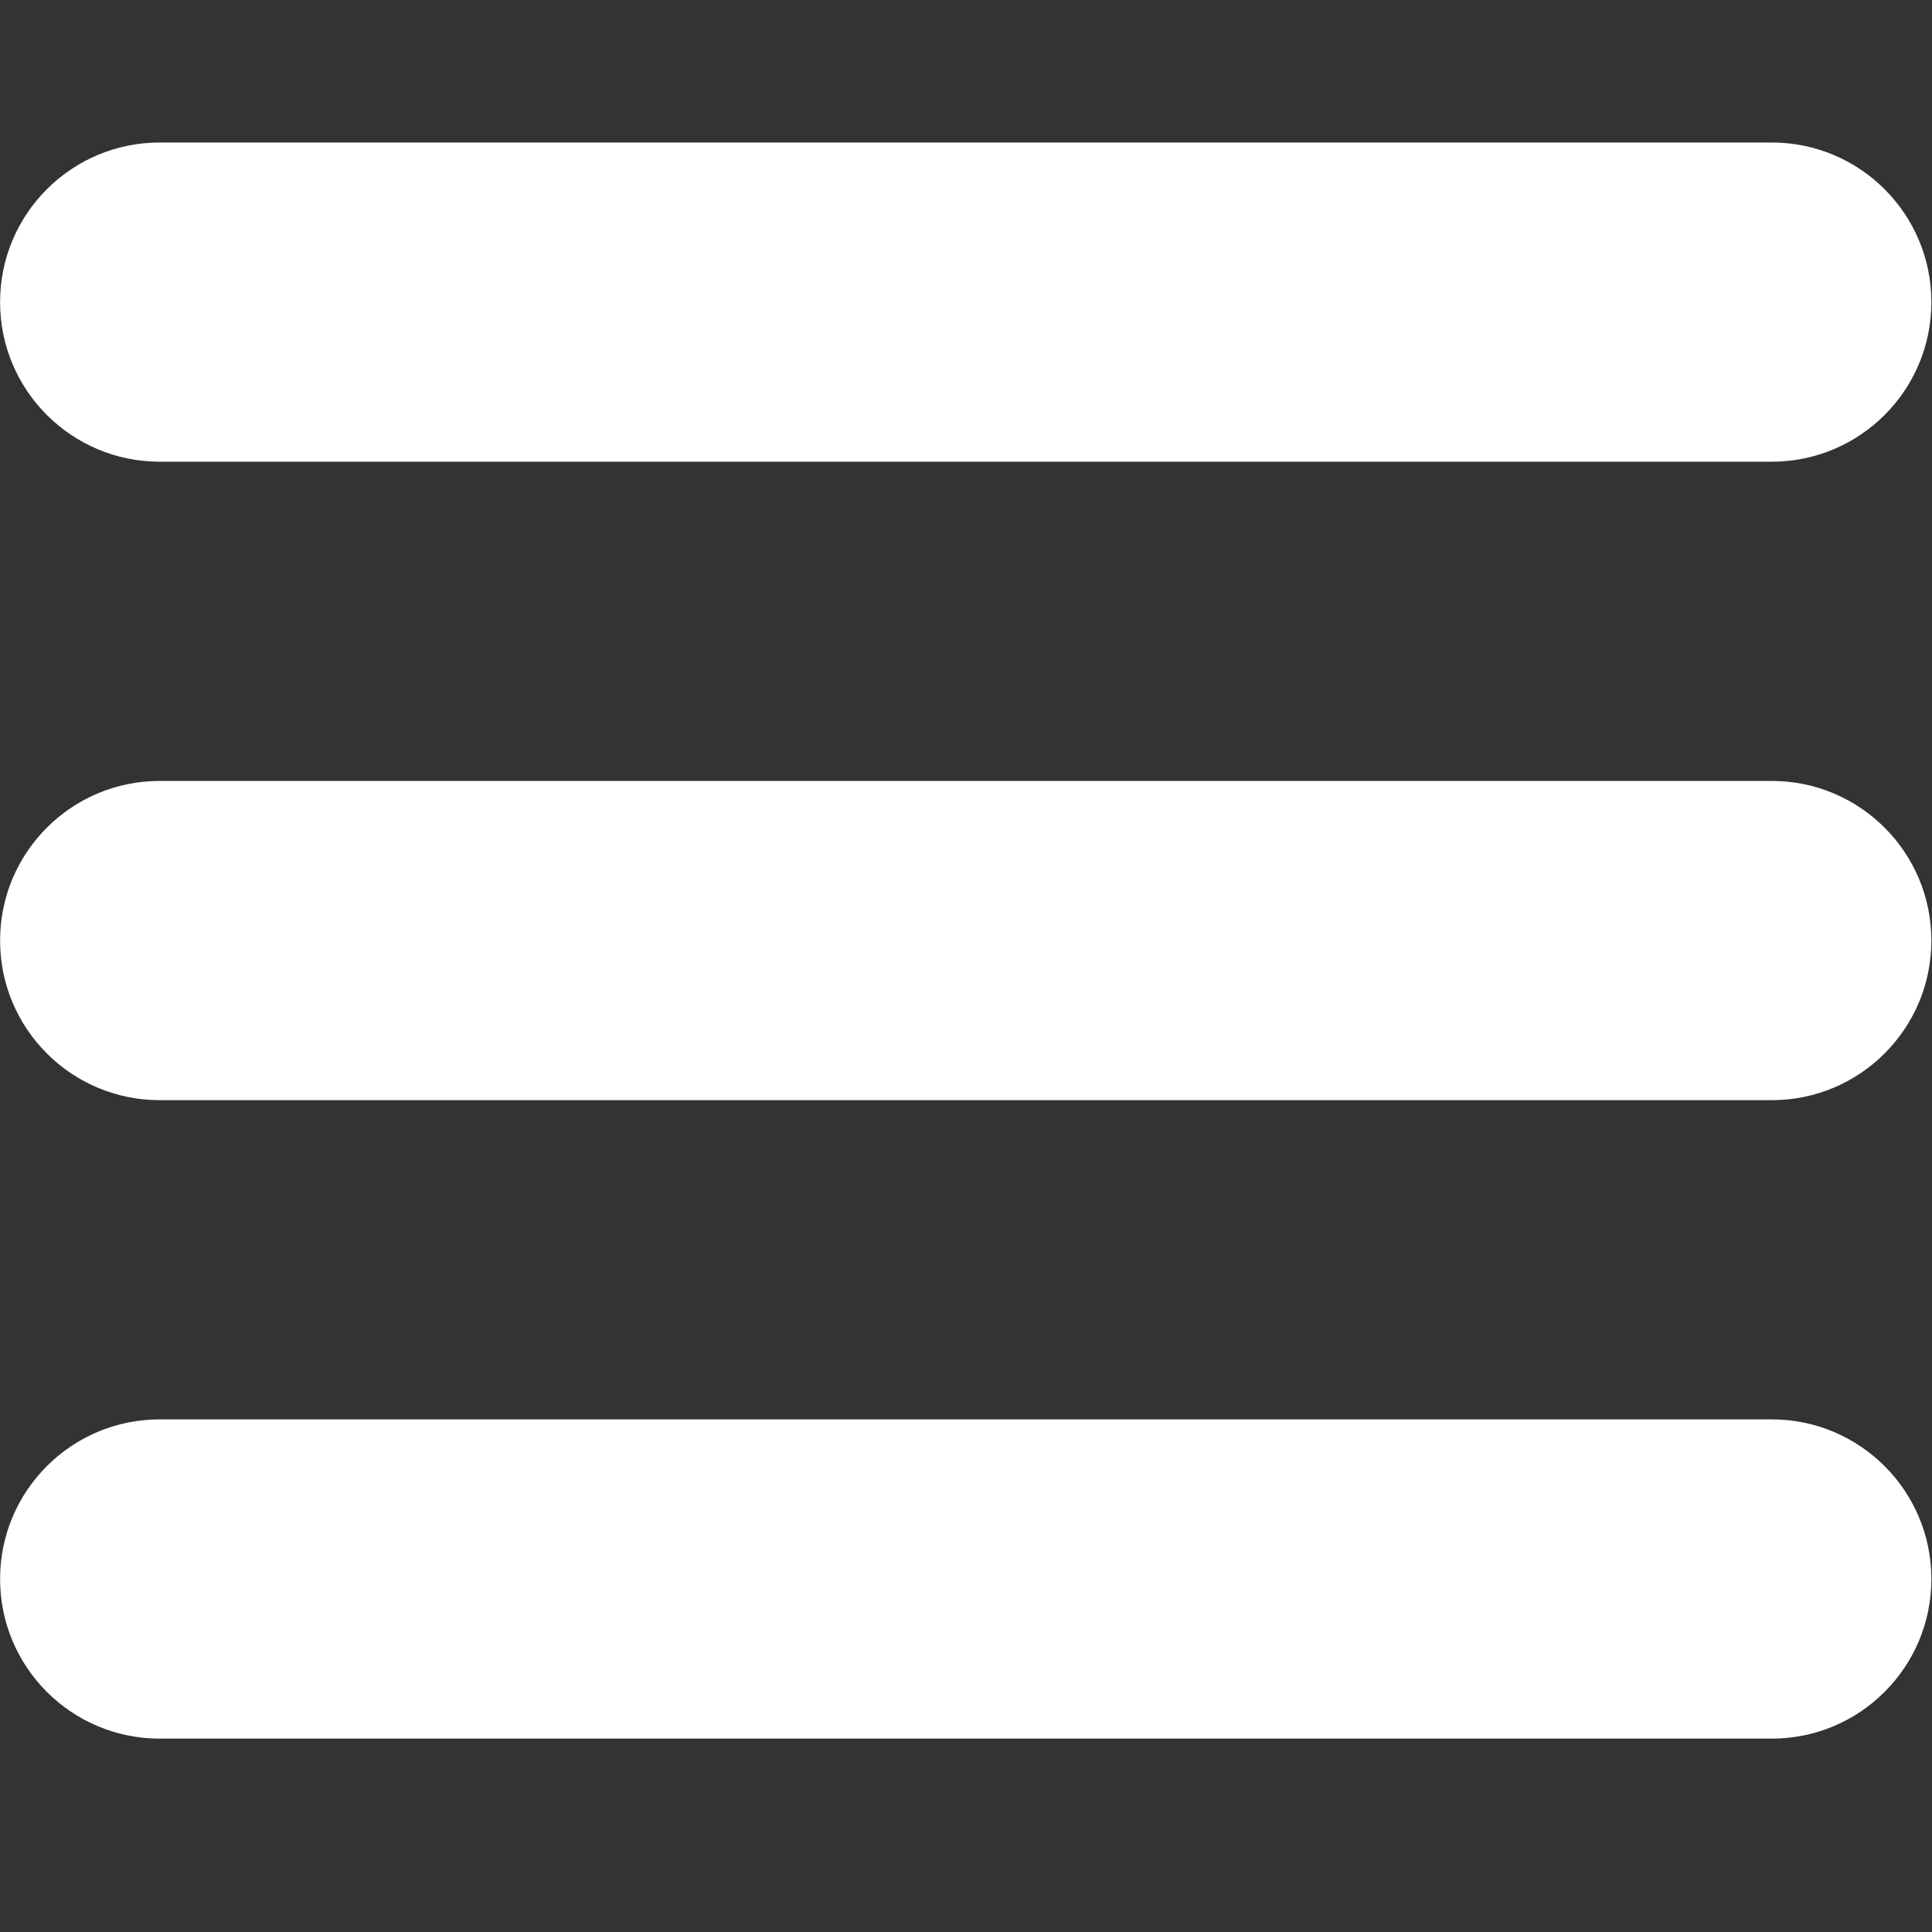 <svg xmlns="http://www.w3.org/2000/svg" xmlns:xlink="http://www.w3.org/1999/xlink" width="500" zoomAndPan="magnify" viewBox="0 0 375 375" height="500" preserveAspectRatio="xMidYMid meet" version="1.2"><rect x="0" y="0" width="375" height="375" fill="#333333" stroke="none"/><defs><clipPath id="eb6d54538e"><path d="M 0.016 27.656 L 374.883 27.656 L 374.883 89.867 L 0.016 89.867 Z M 0.016 27.656 "/></clipPath><clipPath id="22e0c52c3c"><path d="M 0.016 151 L 374.883 151 L 374.883 214 L 0.016 214 Z M 0.016 151 "/></clipPath><clipPath id="eb391da7e3"><path d="M 0.016 275.051 L 374.883 275.051 L 374.883 337.406 L 0.016 337.406 Z M 0.016 275.051 "/></clipPath></defs><g id="06f1d7fd49"><g clip-rule="nonzero" clip-path="url(#eb6d54538e)"><path style=" stroke:none;fill-rule:nonzero;fill:#ffffff;fill-opacity:1;" d="M 343.898 89.617 L 30.996 89.617 C 13.887 89.617 0.016 75.75 0.016 58.637 C 0.016 41.531 13.887 27.66 30.996 27.66 L 343.898 27.66 C 361.008 27.66 374.879 41.531 374.879 58.637 C 374.879 75.75 361.008 89.617 343.898 89.617 "/></g><g clip-rule="nonzero" clip-path="url(#22e0c52c3c)"><path style=" stroke:none;fill-rule:nonzero;fill:#ffffff;fill-opacity:1;" d="M 343.898 213.543 L 30.996 213.543 C 13.887 213.543 0.016 199.672 0.016 182.562 C 0.016 165.449 13.887 151.578 30.996 151.578 L 343.898 151.578 C 361.008 151.578 374.879 165.449 374.879 182.562 C 374.879 199.672 361.008 213.543 343.898 213.543 "/></g><g clip-rule="nonzero" clip-path="url(#eb391da7e3)"><path style=" stroke:none;fill-rule:nonzero;fill:#ffffff;fill-opacity:1;" d="M 343.898 337.465 L 30.996 337.465 C 13.887 337.465 0.016 323.598 0.016 306.484 C 0.016 289.371 13.887 275.504 30.996 275.504 L 343.898 275.504 C 361.008 275.504 374.879 289.371 374.879 306.484 C 374.879 323.598 361.008 337.465 343.898 337.465 "/></g></g></svg>